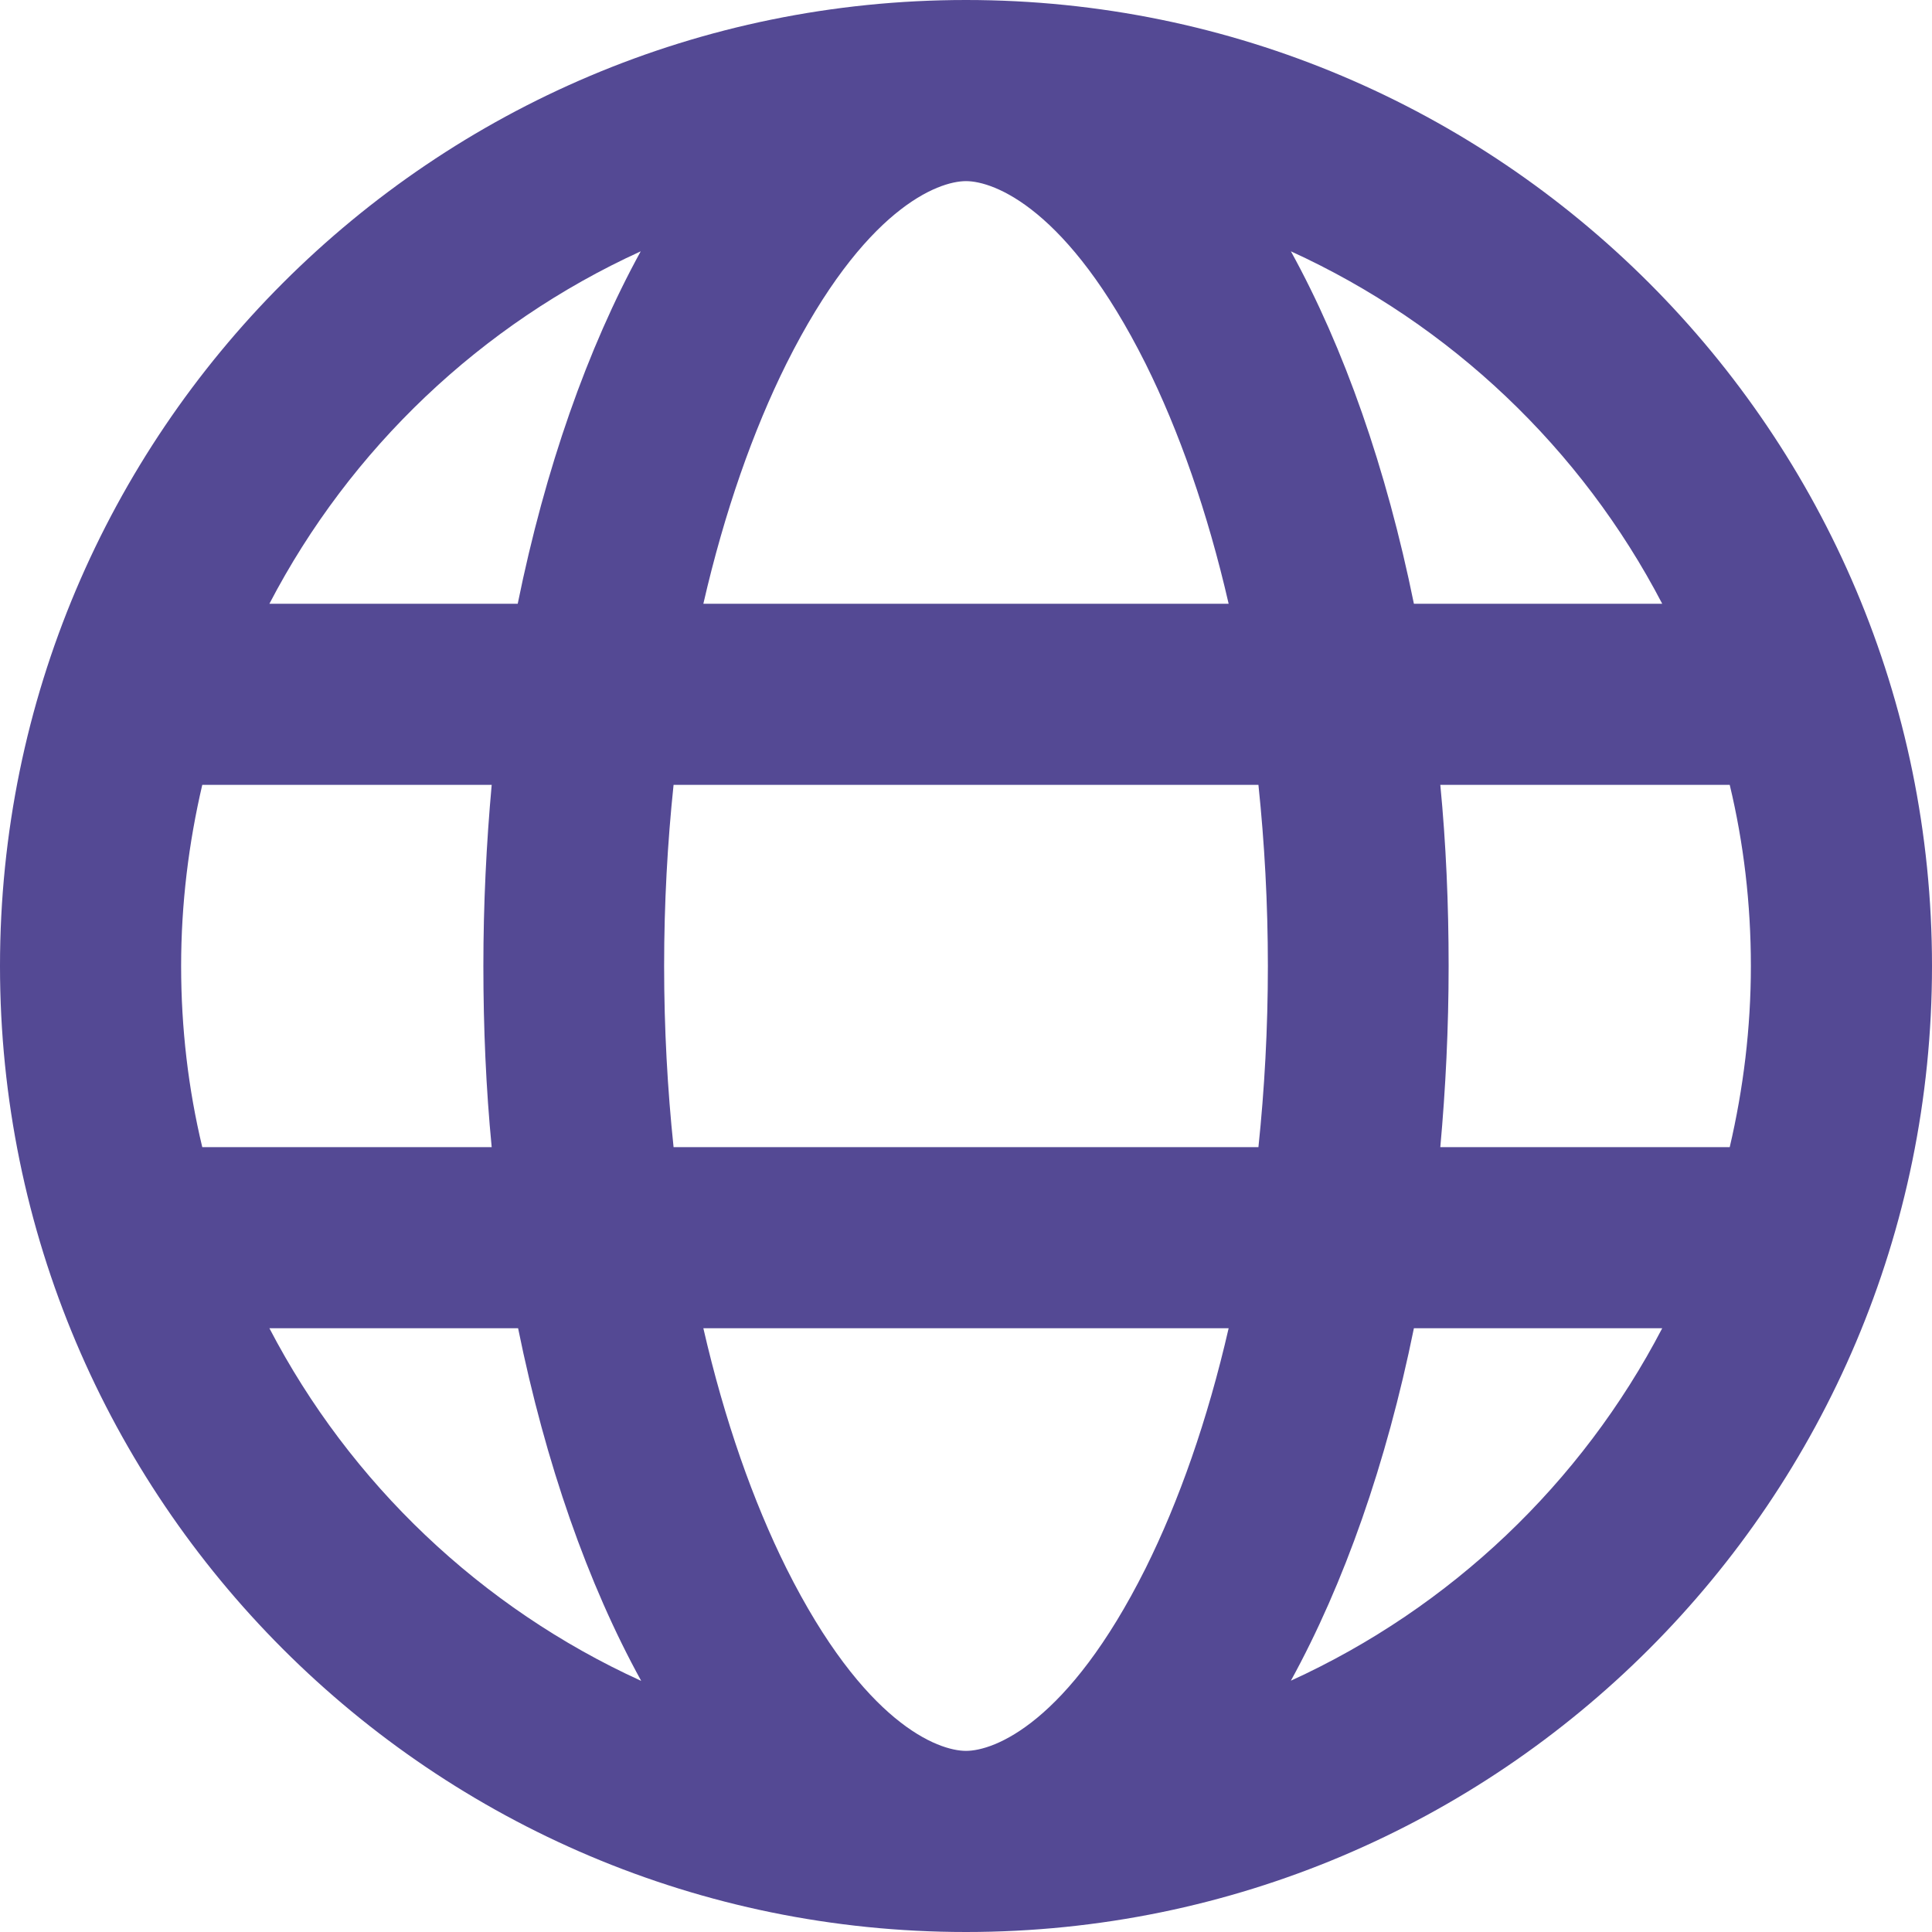 <svg width="36" height="36" viewBox="0 0 36 36" fill="none" xmlns="http://www.w3.org/2000/svg">
<g clip-path="url(#clip0_9_21290)">
<path d="M18 32.625C18.52 32.625 19.898 32.119 21.347 29.222C21.966 27.977 22.5 26.466 22.894 24.75H13.106C13.5 26.466 14.034 27.977 14.653 29.222C16.102 32.119 17.48 32.625 18 32.625ZM12.551 21.375H23.449C23.562 20.299 23.625 19.167 23.625 18C23.625 16.833 23.562 15.701 23.449 14.625H12.551C12.438 15.701 12.375 16.833 12.375 18C12.375 19.167 12.438 20.299 12.551 21.375ZM13.106 11.25H22.894C22.5 9.534 21.966 8.023 21.347 6.778C19.898 3.881 18.52 3.375 18 3.375C17.48 3.375 16.102 3.881 14.653 6.778C14.034 8.023 13.5 9.534 13.106 11.25ZM26.838 14.625C26.944 15.715 26.993 16.847 26.993 18C26.993 19.153 26.937 20.285 26.838 21.375H32.231C32.484 20.292 32.625 19.16 32.625 18C32.625 16.84 32.491 15.708 32.231 14.625H26.838ZM30.973 11.25C29.468 8.36 27.028 6.04 24.054 4.683C25.045 6.483 25.833 8.726 26.346 11.25H30.98H30.973ZM9.647 11.25C10.16 8.726 10.948 6.49 11.939 4.683C8.965 6.04 6.525 8.36 5.02 11.25H9.654H9.647ZM3.769 14.625C3.516 15.708 3.375 16.84 3.375 18C3.375 19.16 3.509 20.292 3.769 21.375H9.162C9.056 20.285 9.007 19.153 9.007 18C9.007 16.847 9.063 15.715 9.162 14.625H3.769ZM24.054 31.317C27.028 29.96 29.468 27.64 30.973 24.75H26.346C25.833 27.274 25.045 29.51 24.054 31.317ZM11.946 31.317C10.955 29.517 10.167 27.274 9.654 24.75H5.02C6.525 27.64 8.965 29.96 11.939 31.317H11.946ZM18 36C8.059 36 0 27.941 0 18C0 8.059 8.059 0 18 0C27.941 0 36 8.059 36 18C36 27.941 27.941 36 18 36Z" fill="#544994"/>
</g>
<defs>
<clipPath id="clip0_9_21290">
<rect width="36" height="36" fill="white"/>
</clipPath>
</defs>
</svg>
